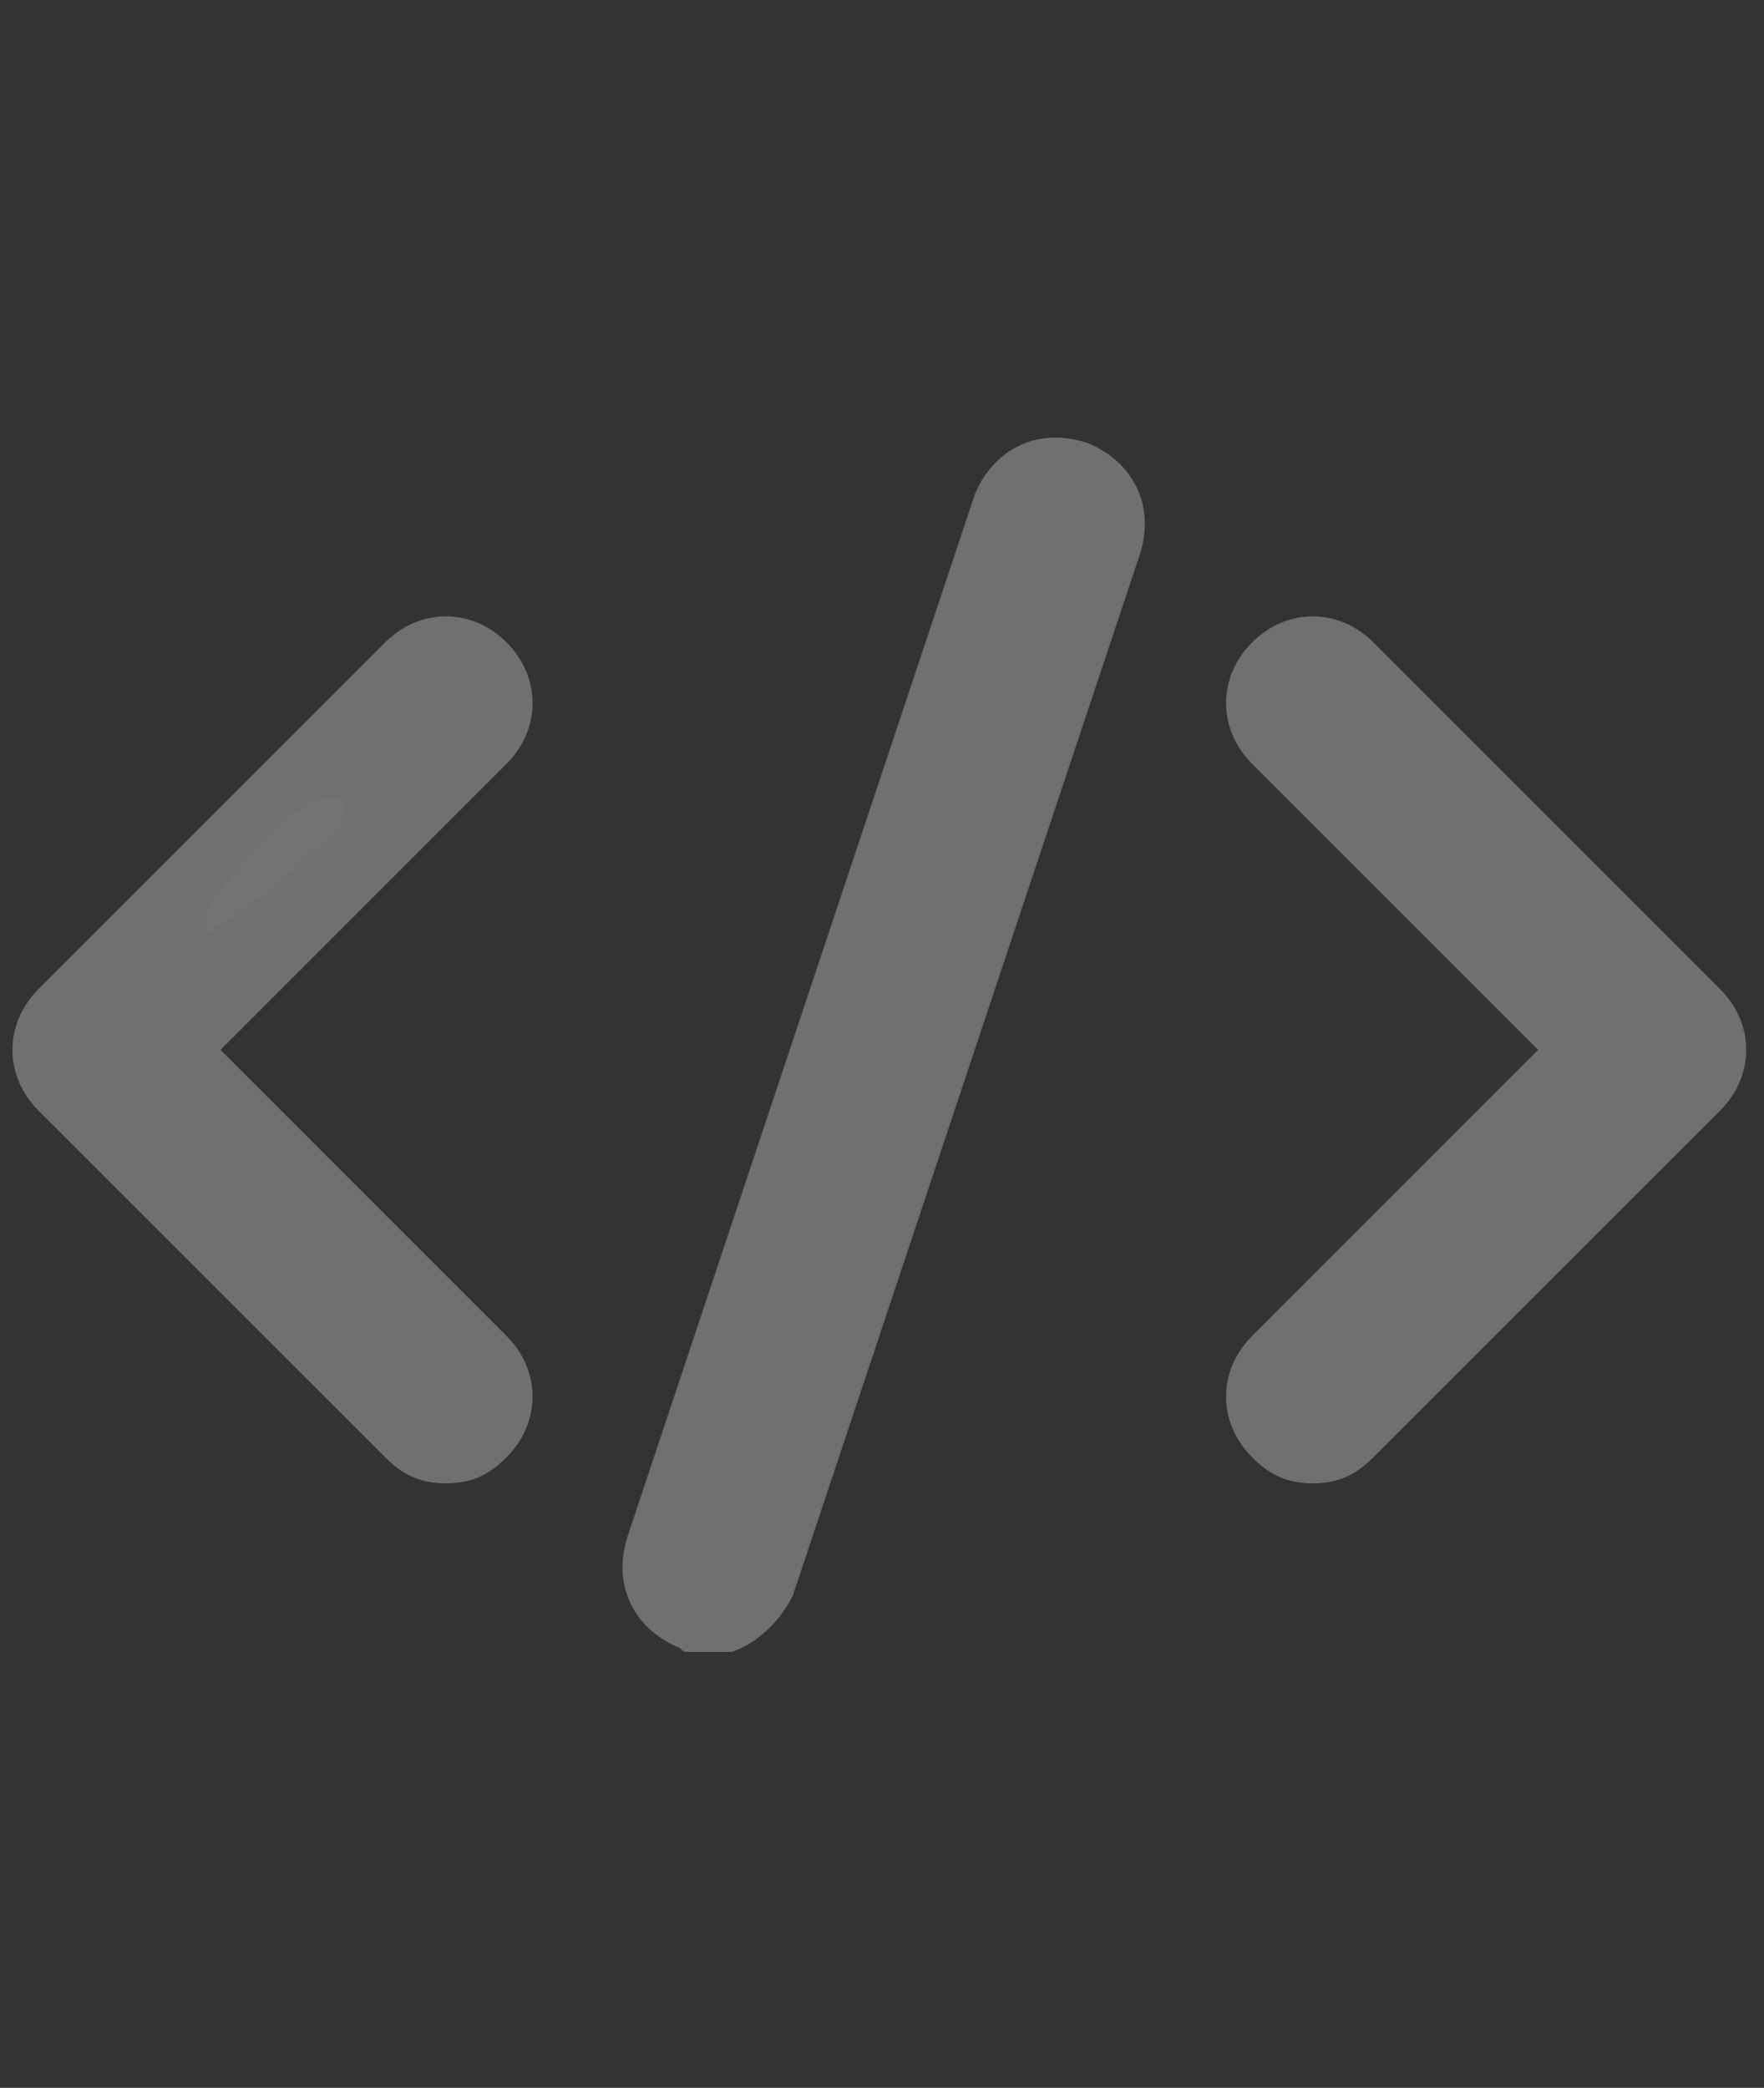 <svg xmlns="http://www.w3.org/2000/svg" xmlns:xlink="http://www.w3.org/1999/xlink" width="109" zoomAndPan="magnify" viewBox="0 0 81.75 96.75" height="129" preserveAspectRatio="xMidYMid meet" version="1.0"><rect x="0" y="0" width="81.75" height="96.75" fill="#333333" stroke="none"/><defs><filter x="0%" y="0%" width="100%" height="100%" id="20e8e00989"><feColorMatrix values="0 0 0 0 1 0 0 0 0 1 0 0 0 0 1 0 0 0 1 0" color-interpolation-filters="sRGB"/></filter><clipPath id="f293f40c62"><path d="M 0 16 L 81.5 16 L 81.5 77 L 0 77 Z M 0 16 " clip-rule="nonzero"/></clipPath><mask id="dad174add5"><g filter="url(#20e8e00989)"><rect x="-8.175" width="98.1" fill="#000000" y="-9.675" height="116.1" fill-opacity="0.3"/></g></mask><clipPath id="f2c68e135f"><path d="M 0.48 12 L 25 12 L 25 53 L 0.48 53 Z M 0.48 12 " clip-rule="nonzero"/></clipPath><clipPath id="e0b8bc6626"><path d="M 28 4 L 54 4 L 54 60.551 L 28 60.551 Z M 28 4 " clip-rule="nonzero"/></clipPath><clipPath id="05cd5117e8"><rect x="0" width="82" y="0" height="61"/></clipPath><mask id="26e4b08cef"><g filter="url(#20e8e00989)"><rect x="-8.175" width="98.1" fill="#000000" y="-9.675" height="116.1" fill-opacity="0.02"/></g></mask><clipPath id="5f8371eb71"><path d="M 6.488 5.883 L 13 5.883 L 13 12.598 L 6.488 12.598 Z M 6.488 5.883 " clip-rule="nonzero"/></clipPath><clipPath id="5045bea559"><path d="M 12.746 7.305 C 6.945 12.828 6.531 11.863 6.531 11.863 C 6.531 11.727 7.637 12.555 7.637 12.555 C 7.637 12.555 6.531 12.277 6.531 11.863 C 6.254 10.895 9.848 7.027 11.227 6.336 C 11.781 5.922 12.746 5.785 12.887 6.062 C 13.16 6.199 12.746 7.305 12.746 7.305 " clip-rule="nonzero"/></clipPath><clipPath id="69d00ec35d"><rect x="0" width="19" y="0" height="19"/></clipPath></defs><g clip-path="url(#f293f40c62)"><g mask="url(#dad174add5)"><g transform="matrix(1, 0, 0, 1, 0, 16)"><g clip-path="url(#05cd5117e8)"><g clip-path="url(#f2c68e135f)"><path fill="#ffffff" d="M 20.664 52.738 C 19.457 52.738 18.652 52.336 17.852 51.531 L 1.781 35.465 C 0.176 33.855 0.176 31.445 1.781 29.84 L 17.852 13.77 C 19.457 12.16 21.867 12.16 23.477 13.77 C 25.082 15.375 25.082 17.785 23.477 19.395 L 10.219 32.652 L 23.477 45.91 C 25.082 47.516 25.082 49.926 23.477 51.531 C 22.672 52.336 21.867 52.738 20.664 52.738 Z M 20.664 52.738 " fill-opacity="1" fill-rule="nonzero"/></g><path fill="#ffffff" d="M 60.836 52.738 C 59.633 52.738 58.828 52.336 58.027 51.531 C 56.418 49.926 56.418 47.516 58.027 45.91 L 71.285 32.652 L 58.027 19.395 C 56.418 17.785 56.418 15.375 58.027 13.77 C 59.633 12.16 62.043 12.16 63.648 13.77 L 79.719 29.84 C 81.328 31.445 81.328 33.855 79.719 35.465 L 63.648 51.531 C 62.848 52.336 62.043 52.738 60.836 52.738 Z M 60.836 52.738 " fill-opacity="1" fill-rule="nonzero"/><g clip-path="url(#e0b8bc6626)"><path fill="#ffffff" d="M 32.715 60.773 C 32.312 60.773 31.91 60.773 31.512 60.371 C 29.5 59.566 28.297 57.559 29.102 55.148 L 45.168 6.938 C 45.973 4.93 47.98 3.727 50.391 4.527 C 52.402 5.332 53.605 7.34 52.805 9.75 L 36.734 57.961 C 35.93 59.566 34.324 60.773 32.715 60.773 Z M 32.715 60.773 " fill-opacity="1" fill-rule="nonzero"/></g></g></g></g></g><g mask="url(#26e4b08cef)"><g transform="matrix(1, 0, 0, 1, 3, 31)"><g clip-path="url(#69d00ec35d)"><g clip-path="url(#5f8371eb71)"><g clip-path="url(#5045bea559)"><path fill="#ffffff" d="M 1.008 0.535 L 18.551 0.535 L 18.551 18.492 L 1.008 18.492 Z M 1.008 0.535 " fill-opacity="1" fill-rule="nonzero"/></g></g></g></g></g></svg>